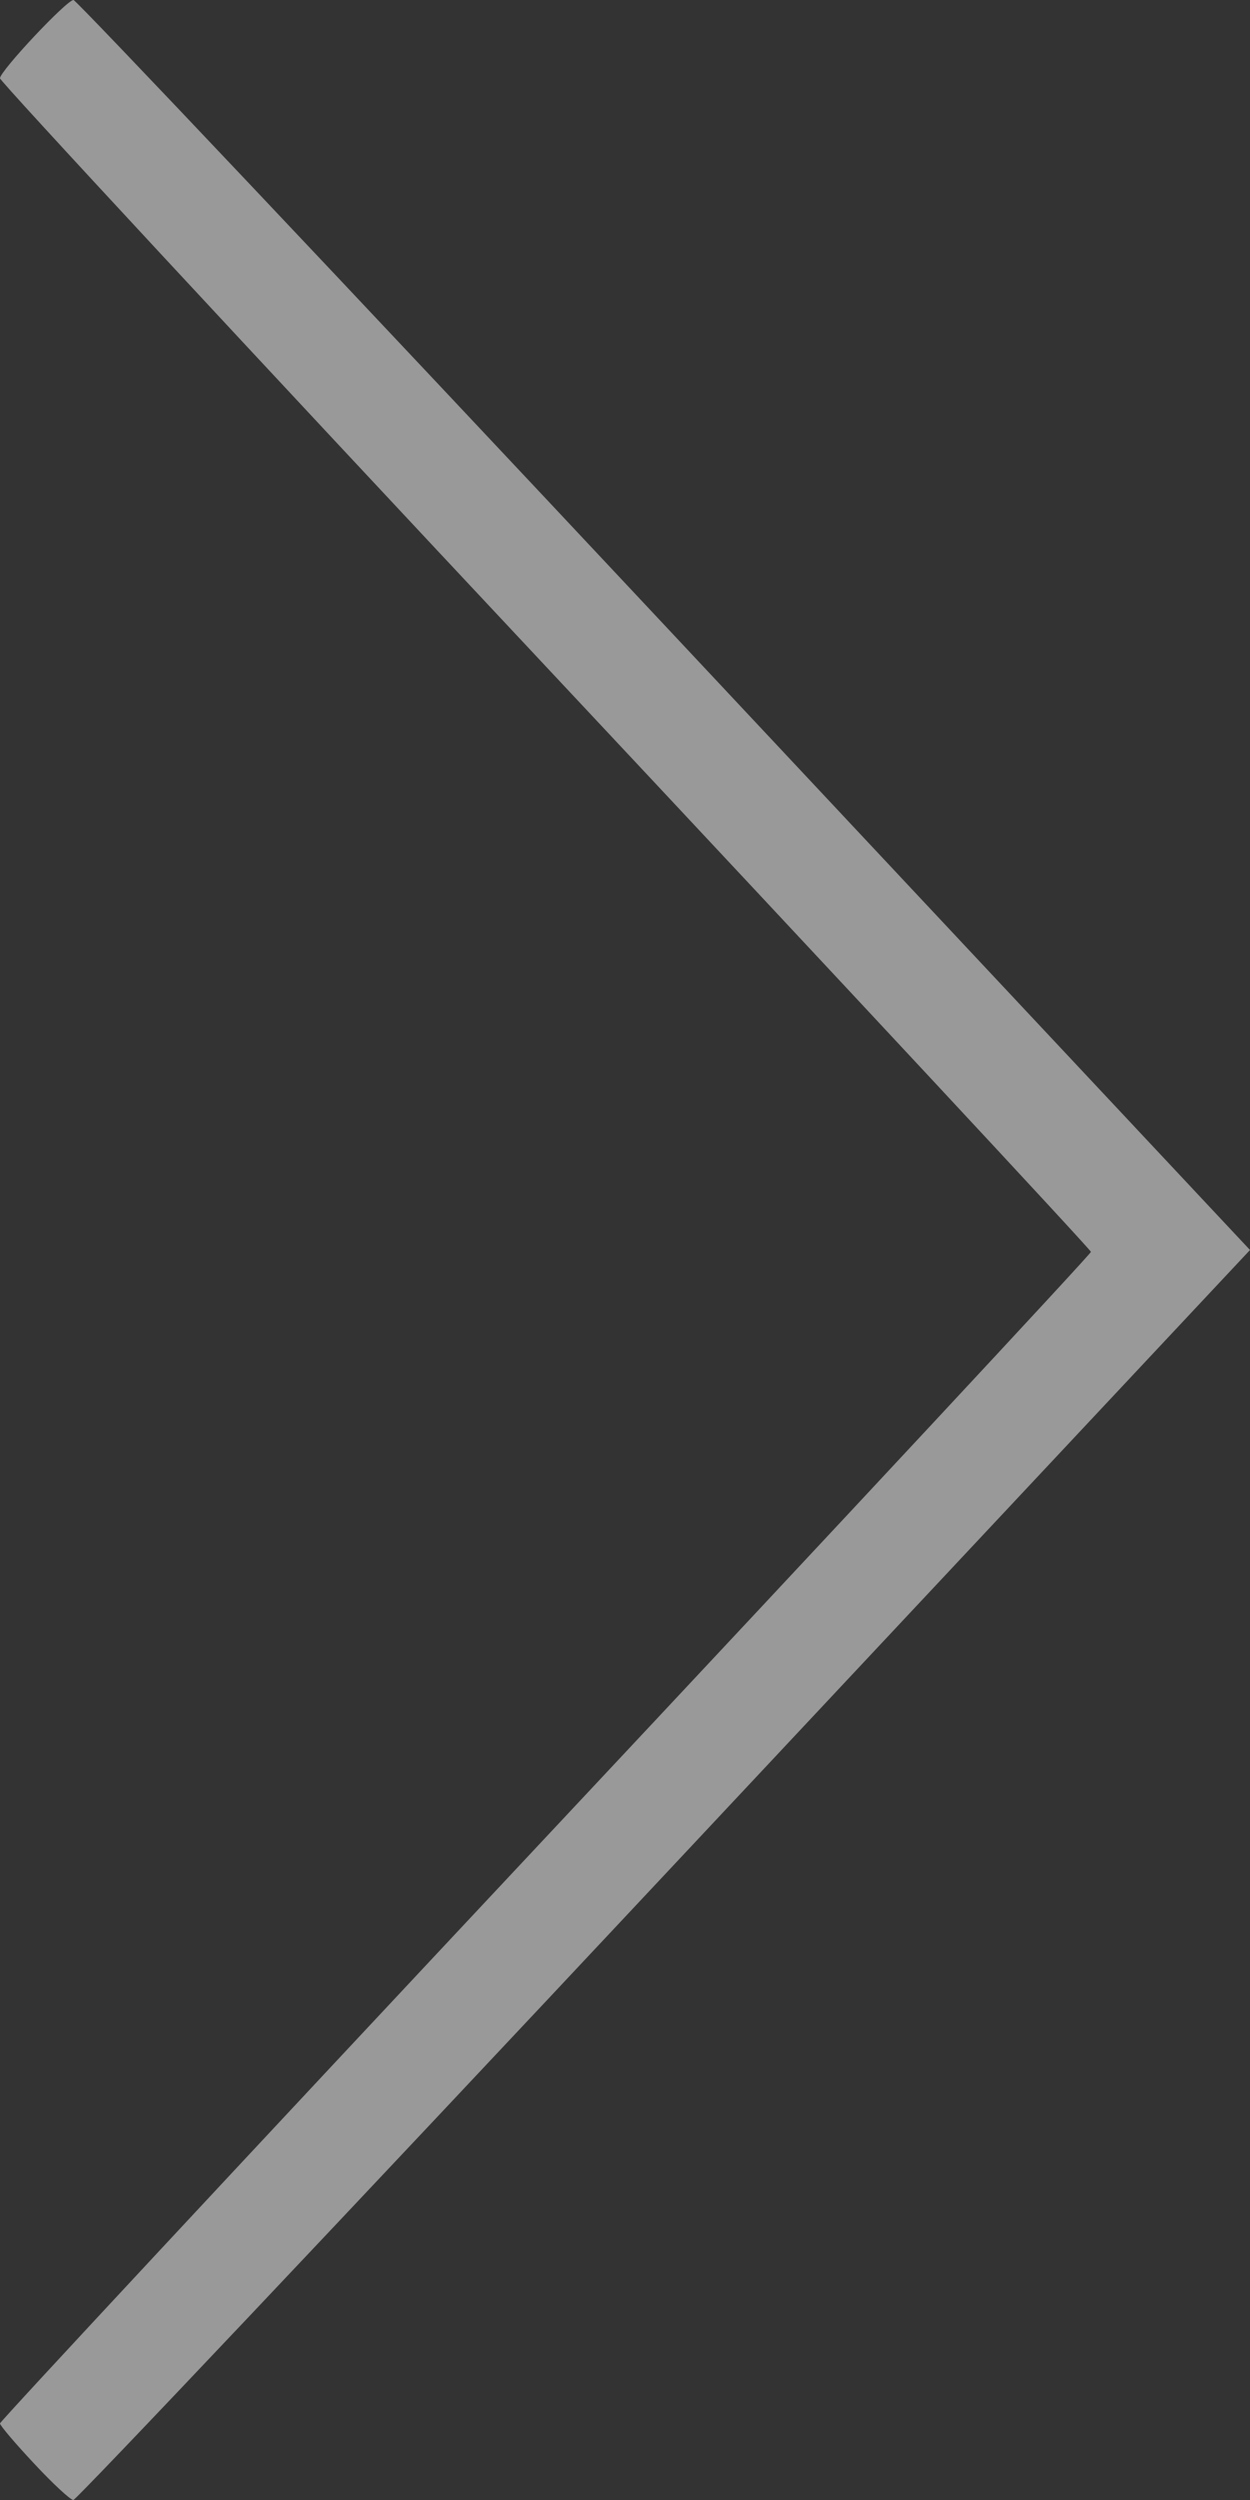 <?xml version="1.0" encoding="UTF-8"?>
<svg width="16px" height="32px" viewBox="0 0 16 32" version="1.1" xmlns="http://www.w3.org/2000/svg" xmlns:xlink="http://www.w3.org/1999/xlink">
    <rect x="0" y="0" width="16" height="32" fill="#333333" stroke="none"/>
    <!-- Generator: sketchtool 46.2 (44496) - http://www.bohemiancoding.com/sketch -->
    <title>7A5CAFEE-1195-49AE-BE6E-0354B81446E1</title>
    <desc>Created with sketchtool.</desc>
    <defs></defs>
    <g id="FD_Desktop-Card" stroke="none" stroke-width="1" fill="none" fill-rule="evenodd" opacity="0.5">
        <g id="3.-FD_Desktop-Card-Photo-Preview" transform="translate(-1224, -496)" fill-rule="nonzero" fill="#FFFFFF">
            <g id="Controls/Photo-Navigatio/White/Next" transform="translate(1224, 496)">
                <path d="M0.436,31.533 C0.196,31.277 0,31.046 0,31.02 C0,30.994 3.142,27.62 6.982,23.522 C10.822,19.425 13.964,16.05 13.964,16.024 C13.964,15.998 10.822,12.623 6.982,8.525 C3.142,4.428 0,1.042 0,1.002 C0,0.909 0.853,0 0.941,0 C0.977,0 4.381,3.6 8.504,8 L16,16 L8.504,24 C4.381,28.4 0.976,32 0.939,32 C0.902,32 0.675,31.79 0.436,31.533 L0.436,31.533 Z" id="Controls/Next-Photo"></path>
            </g>
        </g>
    </g>
</svg>